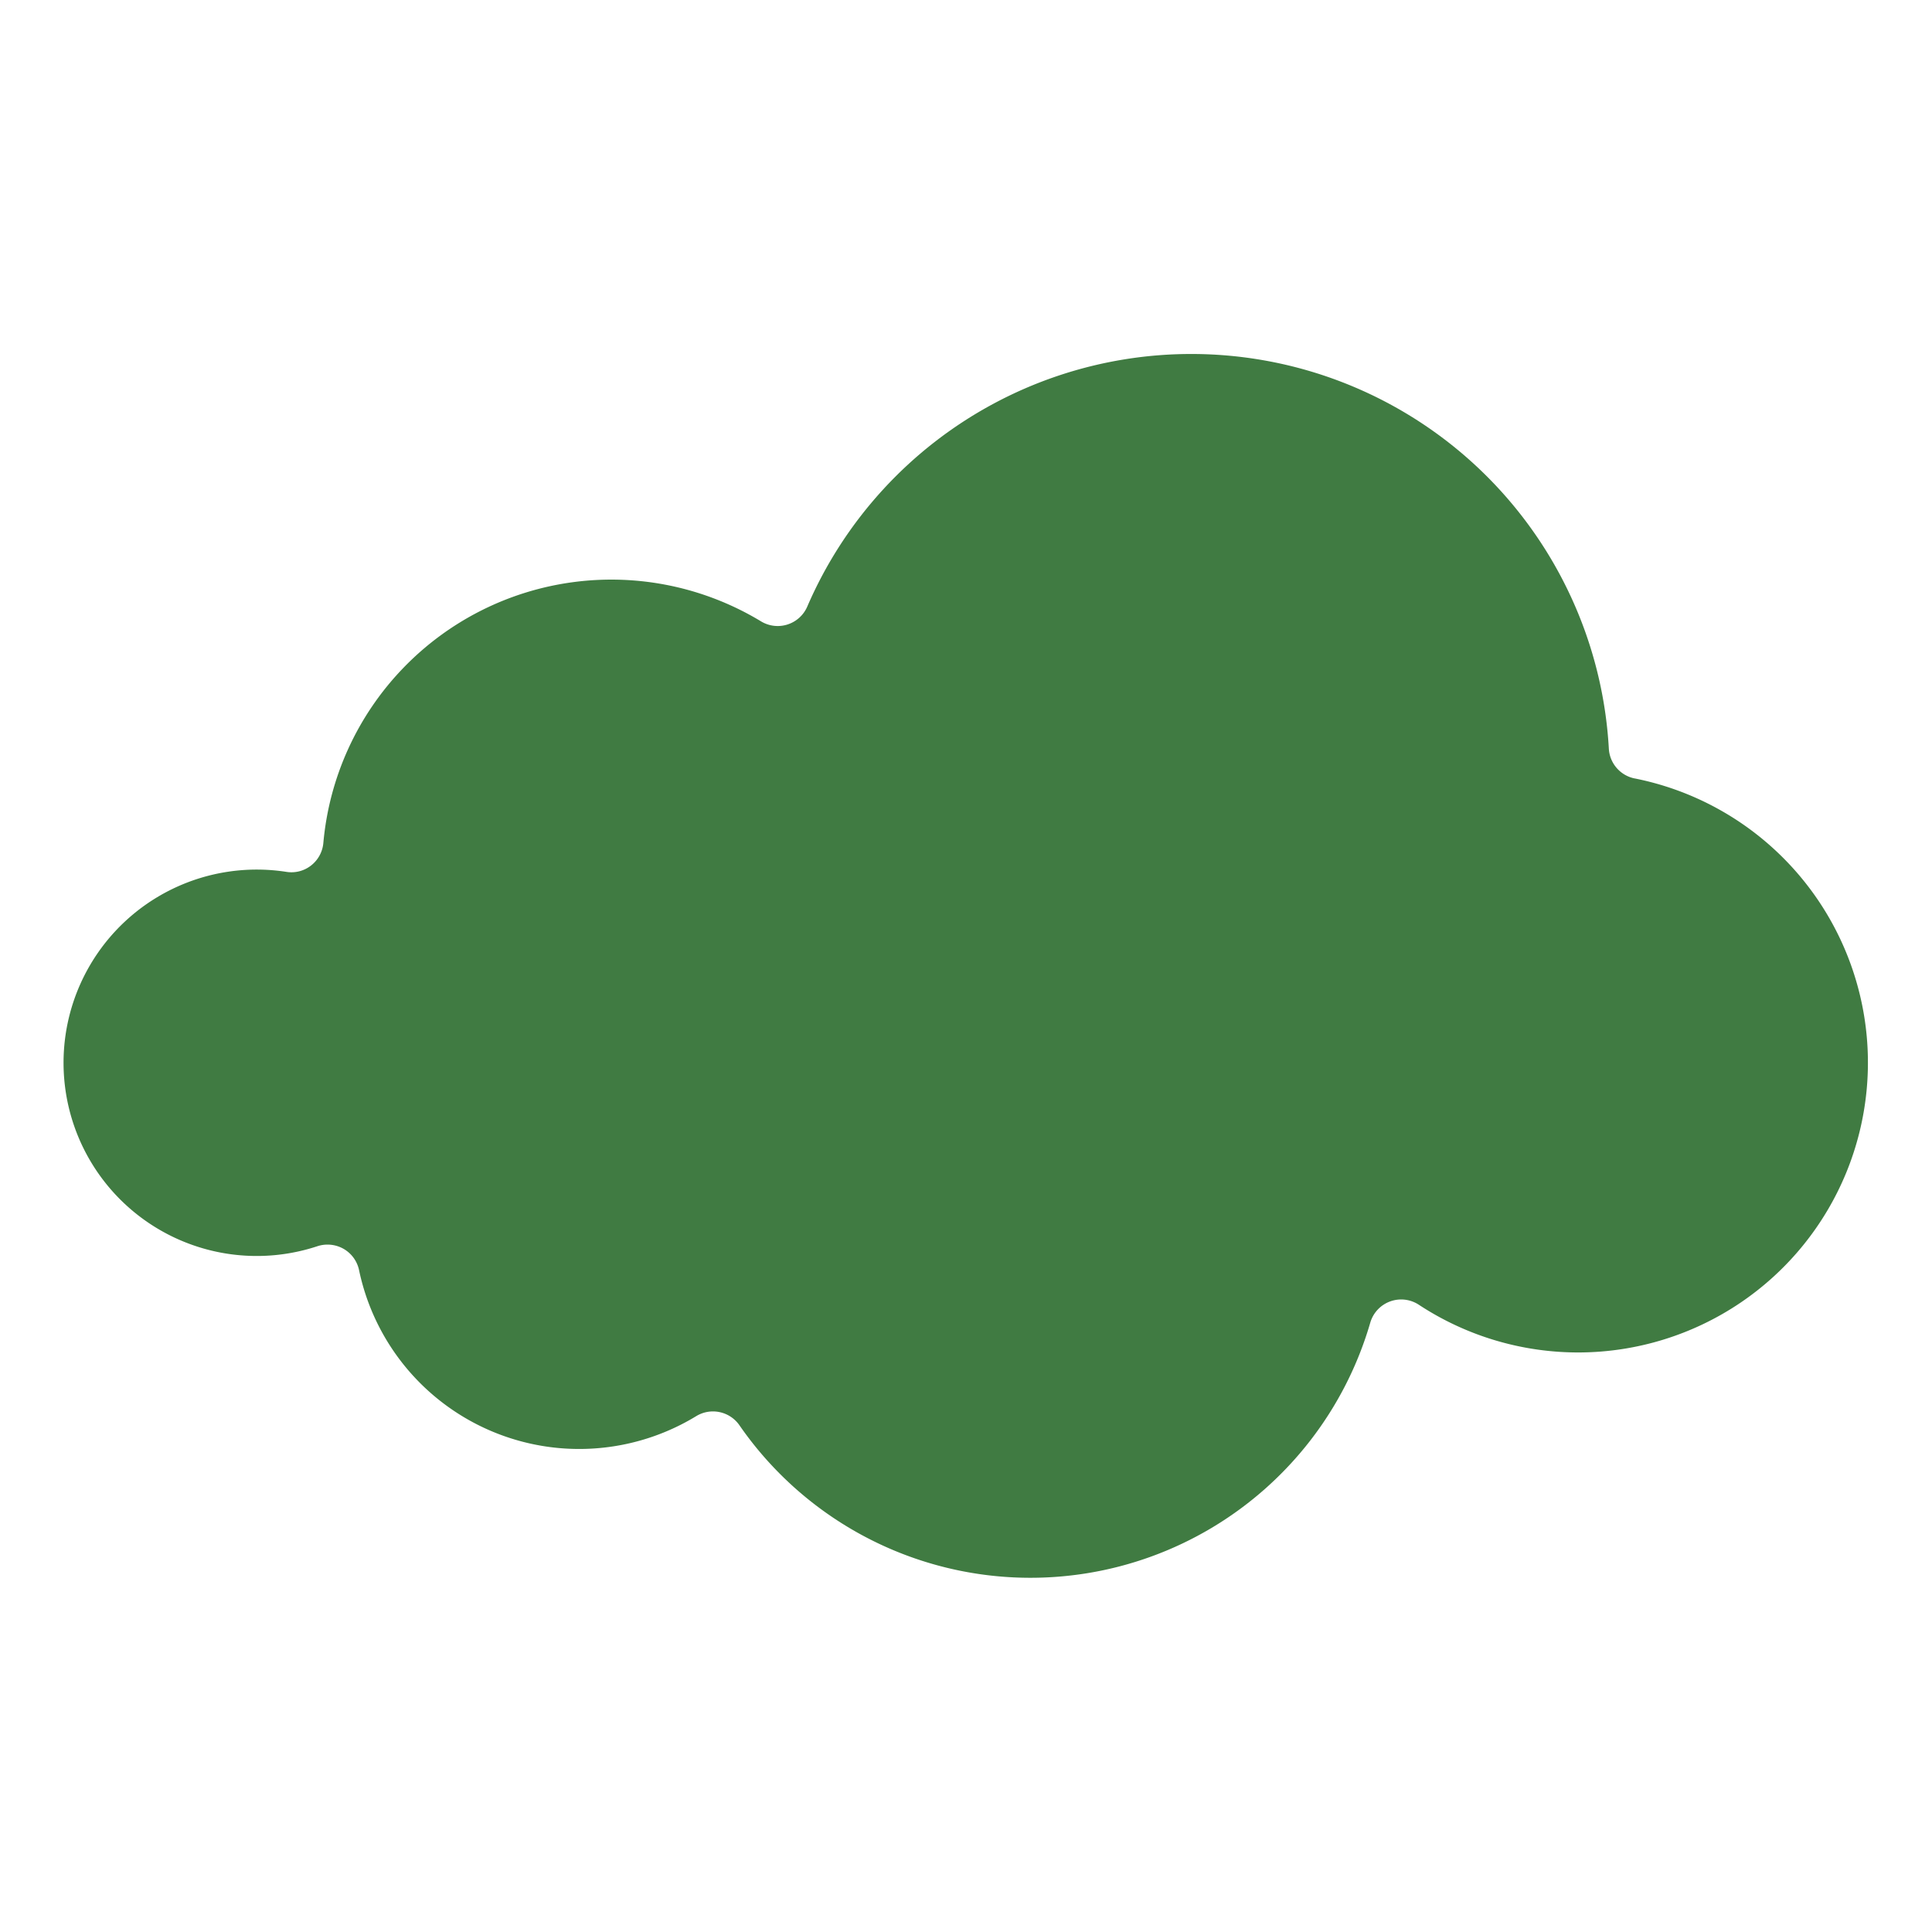 <svg class="" xml:space="preserve" style="enable-background:new 0 0 512 512" viewBox="0 0 60 60" y="0" x="0" height="512" width="512" xmlns:xlink="http://www.w3.org/1999/xlink" version="1.1" xmlns="http://www.w3.org/2000/svg"><g><path data-original="#000000" opacity="1" fill="#407b42" d="M50.764 24.175a1 1 0 0 1-.8-.924 12.988 12.988 0 0 0-24.894-4.412 1 1 0 0 1-1.434.459 8.98 8.98 0 0 0-13.594 6.879 1 1 0 0 1-.379.7.988.988 0 0 1-.767.2A6 6 0 1 0 9.864 38.7a1.012 1.012 0 0 1 .81.086 1 1 0 0 1 .477.66 6.985 6.985 0 0 0 10.473 4.532 1 1 0 0 1 1.34.285 10.99 10.99 0 0 0 19.591-3.187 1 1 0 0 1 1.508-.556 9 9 0 1 0 6.7-16.346z"></path></g></svg>